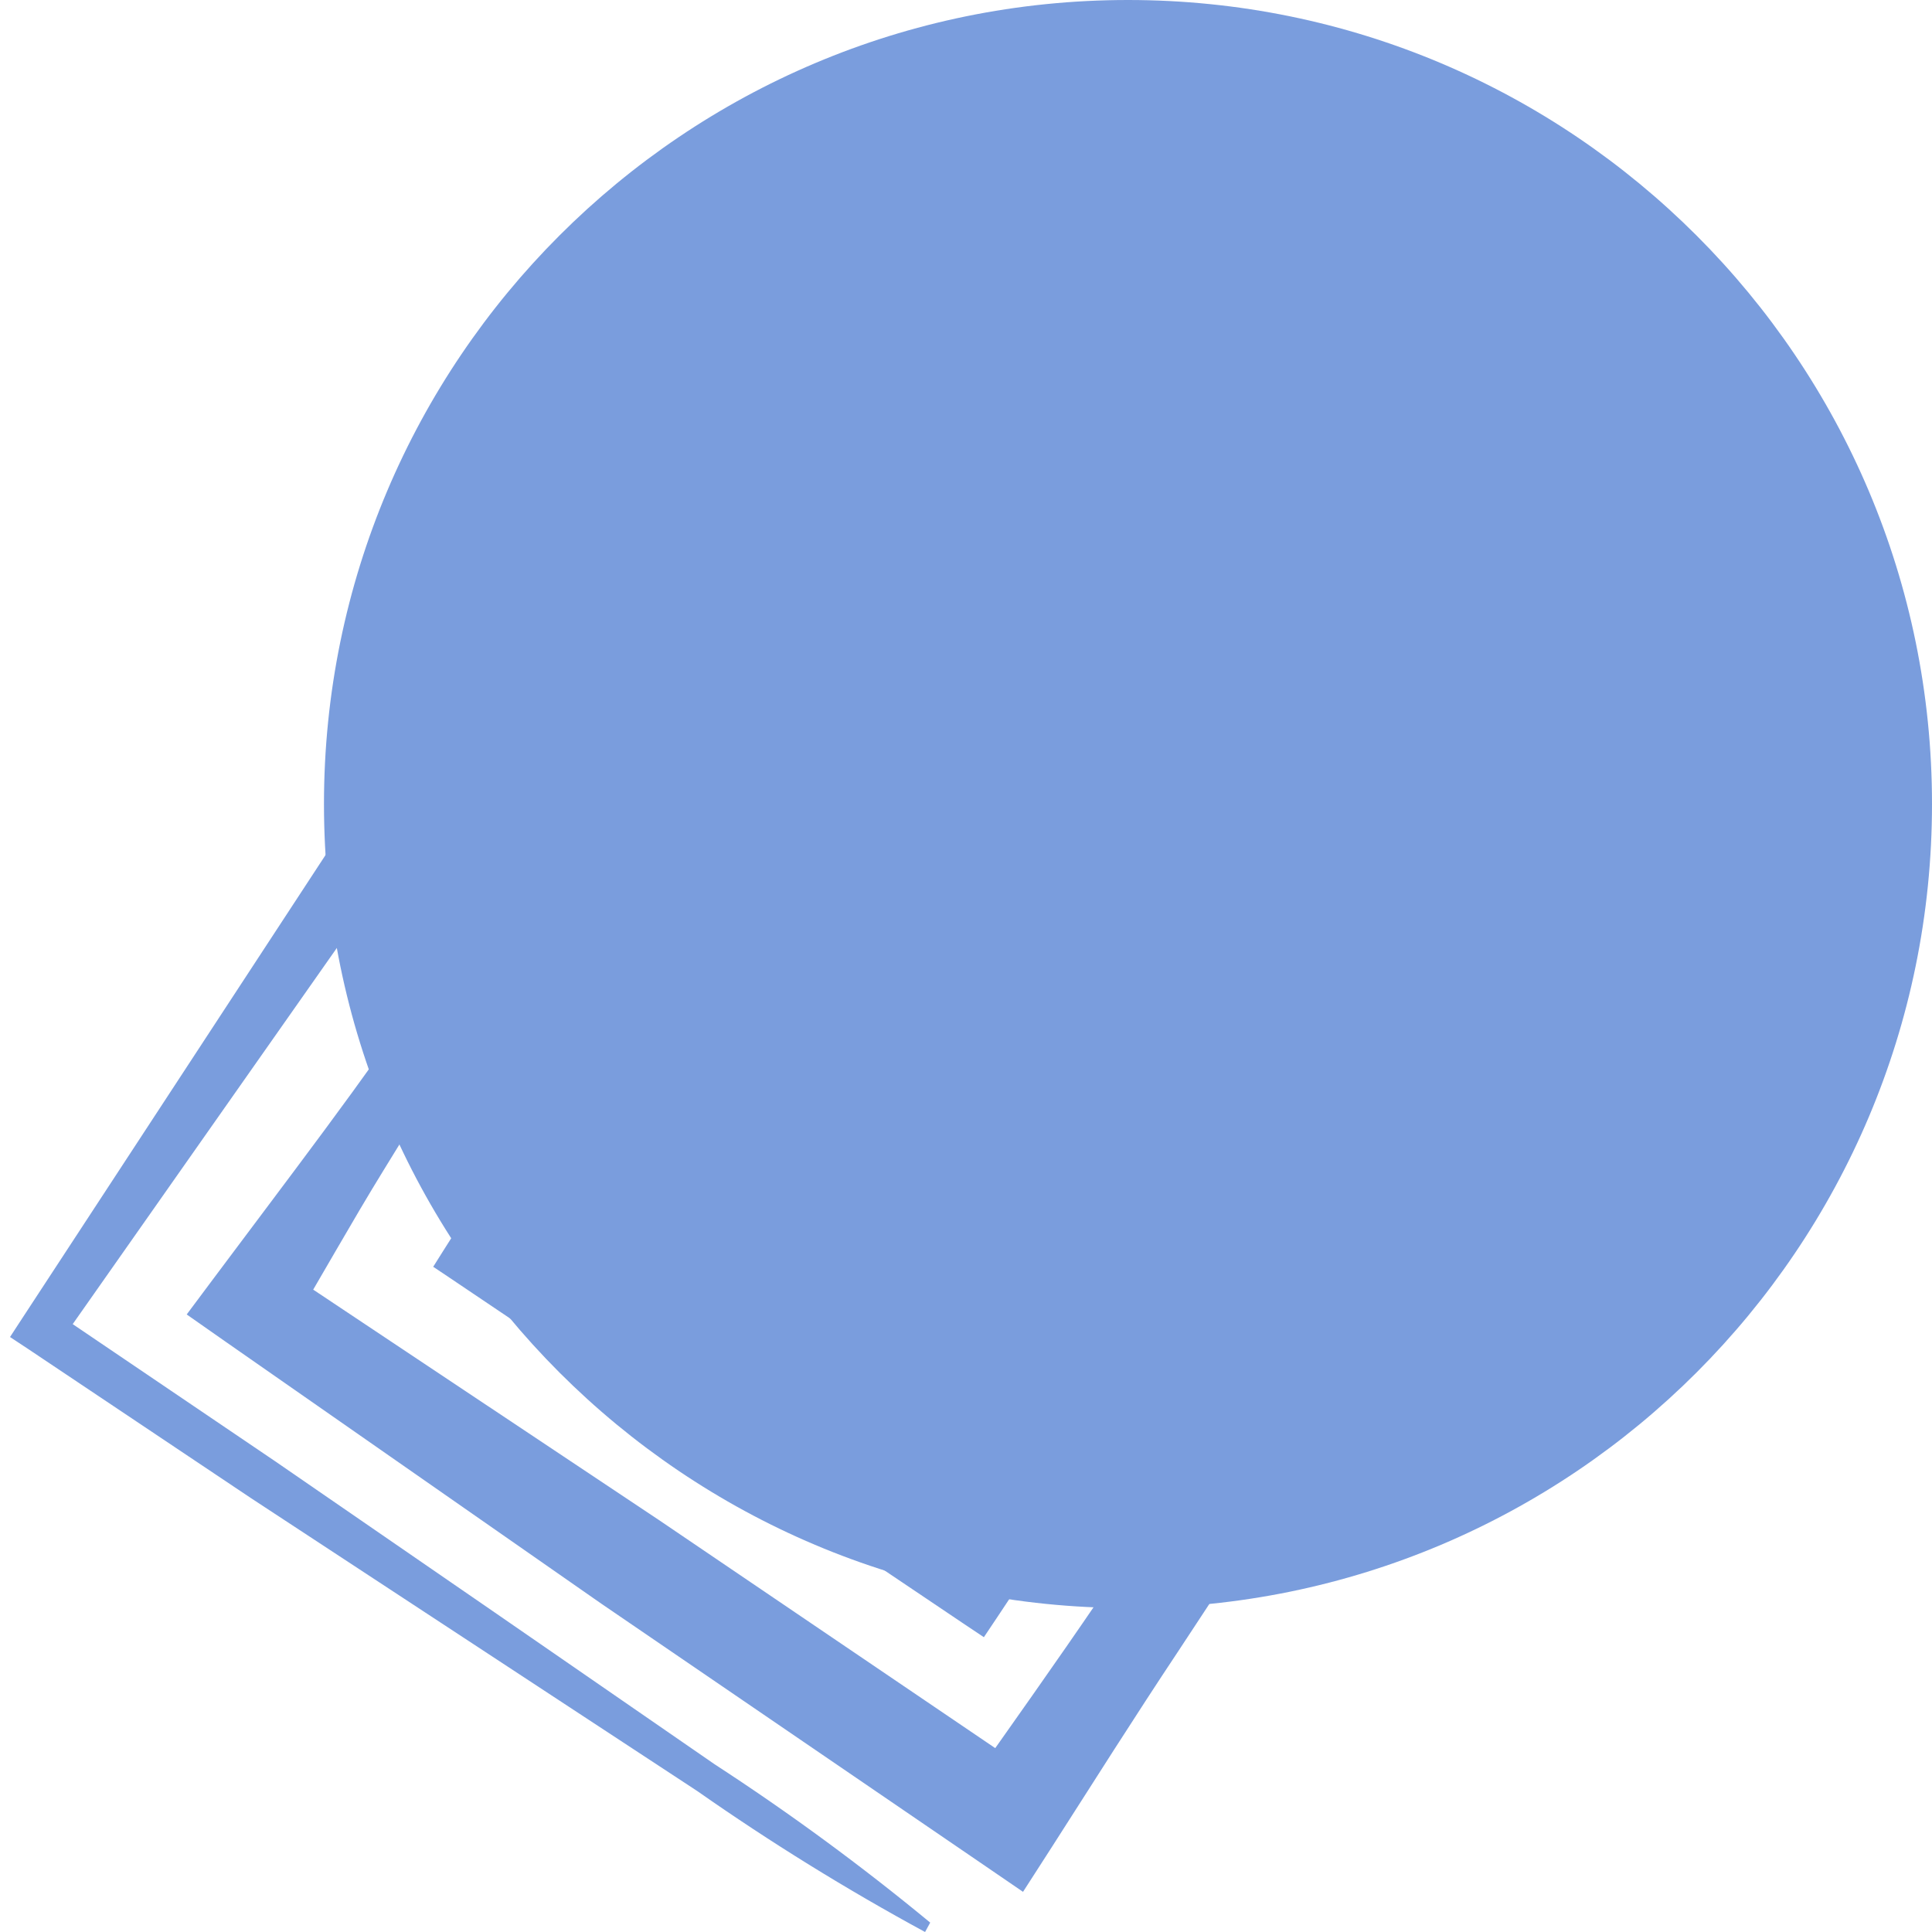 <svg width="80" height="80" viewBox="0 0 80 80" fill="none" xmlns="http://www.w3.org/2000/svg">
<g style="mix-blend-mode:multiply">
<path d="M38.518 79.611C35.669 77.258 32.689 75.069 29.591 73.055L20.49 66.772L11.379 60.498L2.219 54.293L2.472 55.596L27.797 19.531L25.516 19.978C27.219 20.731 28.844 21.65 30.368 22.721L35.035 25.726C38.14 27.672 41.255 29.714 44.321 31.767C47.387 33.819 50.443 35.9 53.49 37.992C56.54 40.101 59.456 42.397 62.223 44.868L61.67 42.067C59.972 44.81 58.177 47.494 56.401 50.188L53.733 54.225L50.996 58.213L45.524 66.198C43.709 68.863 41.837 71.499 39.974 74.135L42.943 73.561L27.253 62.92L11.476 52.406L11.99 55.061C13.3 52.873 14.542 50.636 15.871 48.477C17.201 46.317 18.54 44.119 19.927 41.979C21.315 39.84 22.654 37.661 24.08 35.55C25.488 33.414 27.03 31.37 28.699 29.432L26.506 29.889L53.151 46.736L52.821 44.936L39.566 65.819L40.973 65.527L19.345 51.608L19.549 52.649L29.446 38.663L27.835 39.003L44.331 49.187L44.049 47.786L38.586 55.11L40.294 54.779C39.392 54.215 38.47 53.68 37.538 53.175L34.754 51.618L31.911 50.15C30.94 49.654 29.97 49.177 29 48.73L28.747 49.128C29.553 49.829 30.378 50.509 31.222 51.161L33.735 53.106L36.325 55.052C37.179 55.694 38.043 56.316 38.926 56.909L39.954 57.6L40.624 56.569L45.64 48.934L46.203 48.087L45.369 47.543L29.106 37.019L28.136 36.377L27.505 37.35L18.336 51.822L17.938 52.455L18.549 52.863L39.896 67.229L40.74 67.793L41.313 66.937L54.984 46.337L55.683 45.286L54.606 44.576L28.311 27.176L26.817 26.203L26.118 27.642C24.974 29.929 23.677 32.136 22.237 34.247C20.83 36.377 19.326 38.449 17.89 40.55C16.454 42.651 14.979 44.712 13.446 46.784C11.913 48.856 10.389 50.869 8.856 52.922L7.731 54.429L9.37 55.577L24.895 66.402L40.556 77.102L42.361 78.337L43.525 76.528C45.262 73.814 46.989 71.081 48.774 68.396L54.092 60.314L56.75 56.267L59.487 52.27C61.301 49.605 63.115 46.94 65.017 44.323L66.415 42.378L64.474 41.493C61.13 39.893 57.889 38.084 54.771 36.075C51.666 34.072 48.551 32.088 45.495 30.006C42.438 27.925 39.382 25.853 36.345 23.752L31.736 20.62C30.169 19.629 28.7 18.489 27.35 17.216L26.157 16L25.07 17.702L0.929 54.575L0.415 55.363L1.181 55.869L10.38 62.026L19.627 68.095L28.873 74.164C31.904 76.287 35.053 78.236 38.305 80L38.518 79.611Z" fill="#7A9DDD"/>
</g>
<g style="mix-blend-mode:multiply">
<path d="M46.708 66.585C65.095 66.585 80 51.679 80 33.292C80 14.905 65.095 0 46.708 0C28.321 0 13.415 14.905 13.415 33.292C13.415 51.679 28.321 66.585 46.708 66.585Z" fill="#7A9DDD"/>
</g>
</svg>
